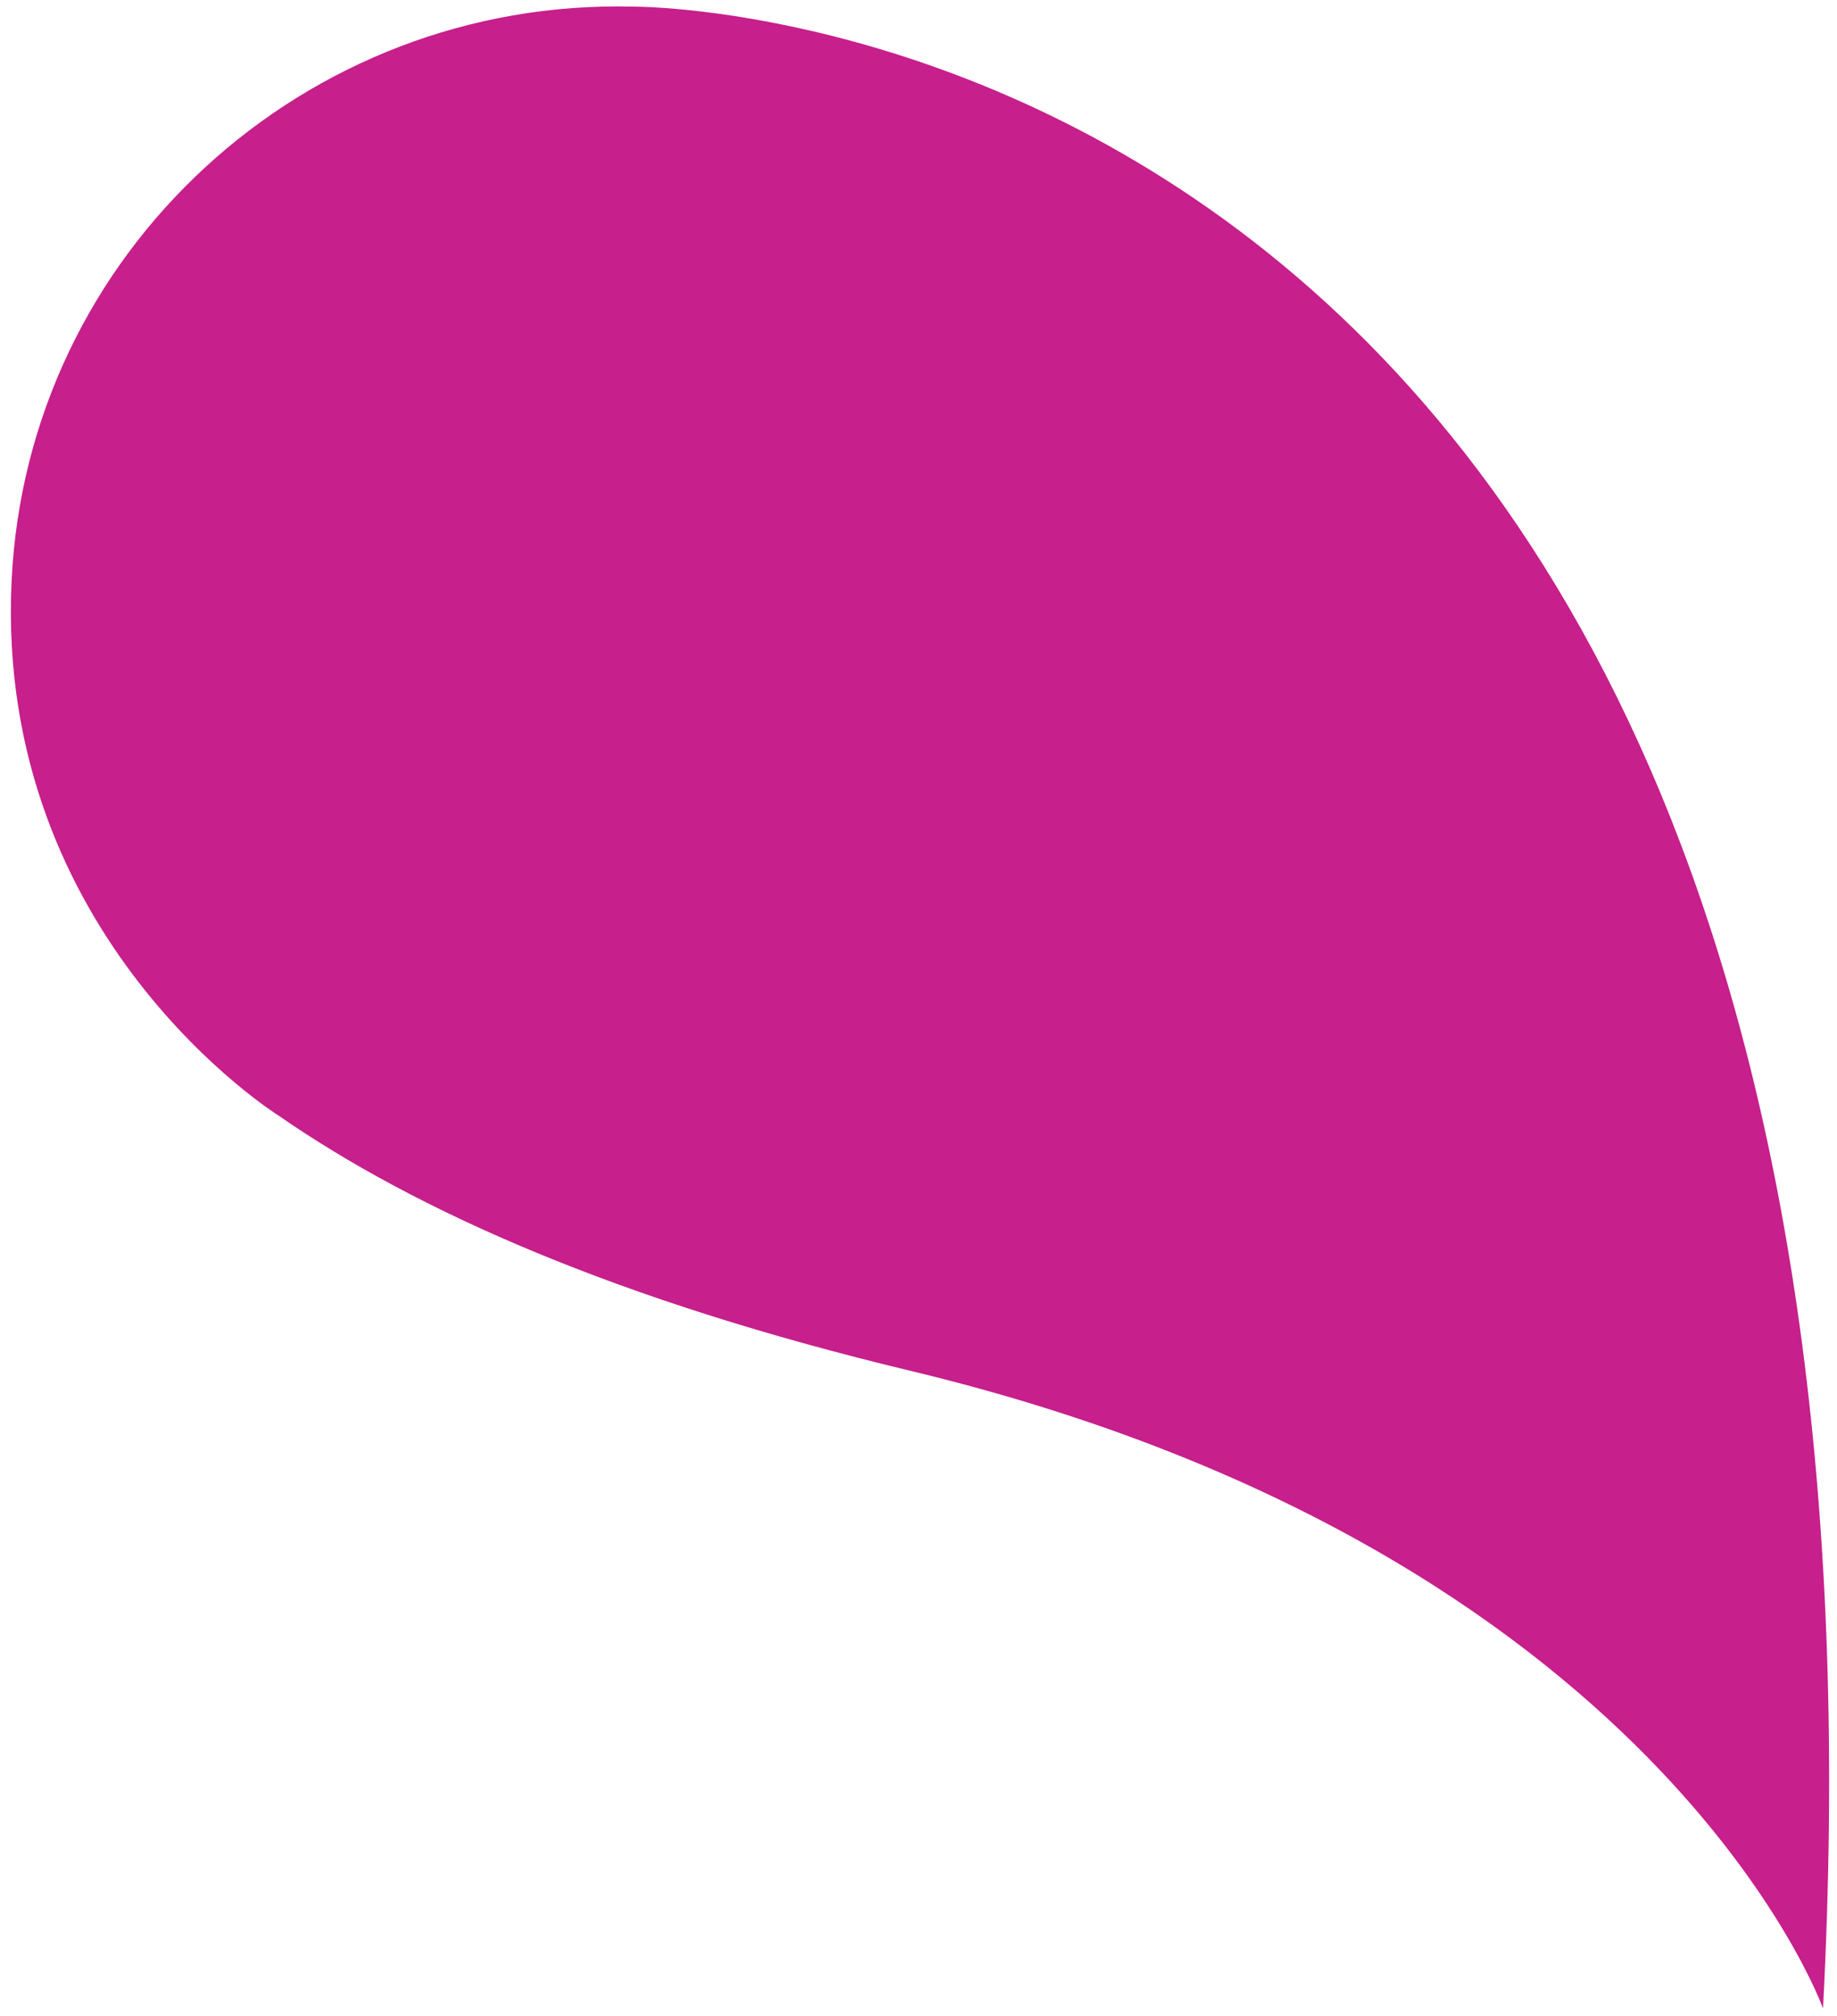 <svg xmlns="http://www.w3.org/2000/svg" xmlns:xlink="http://www.w3.org/1999/xlink" width="113" height="124" viewBox="0 0 113 124"><defs><path id="8ok9a" d="M112.713 4073.738c.953-20.25 18.07-35.837 38.212-35.33 0 0 79.704-.716 73.215 123.105 0 0-10.13-28.166-56.155-39.212-18.002-4.32-30.372-9.821-38.847-15.69 0 0-17.462-10.882-16.425-32.873z"/></defs><g><g transform="translate(-112 -4038)"><use fill="#c71f8b" xlink:href="#8ok9a"/></g></g></svg>